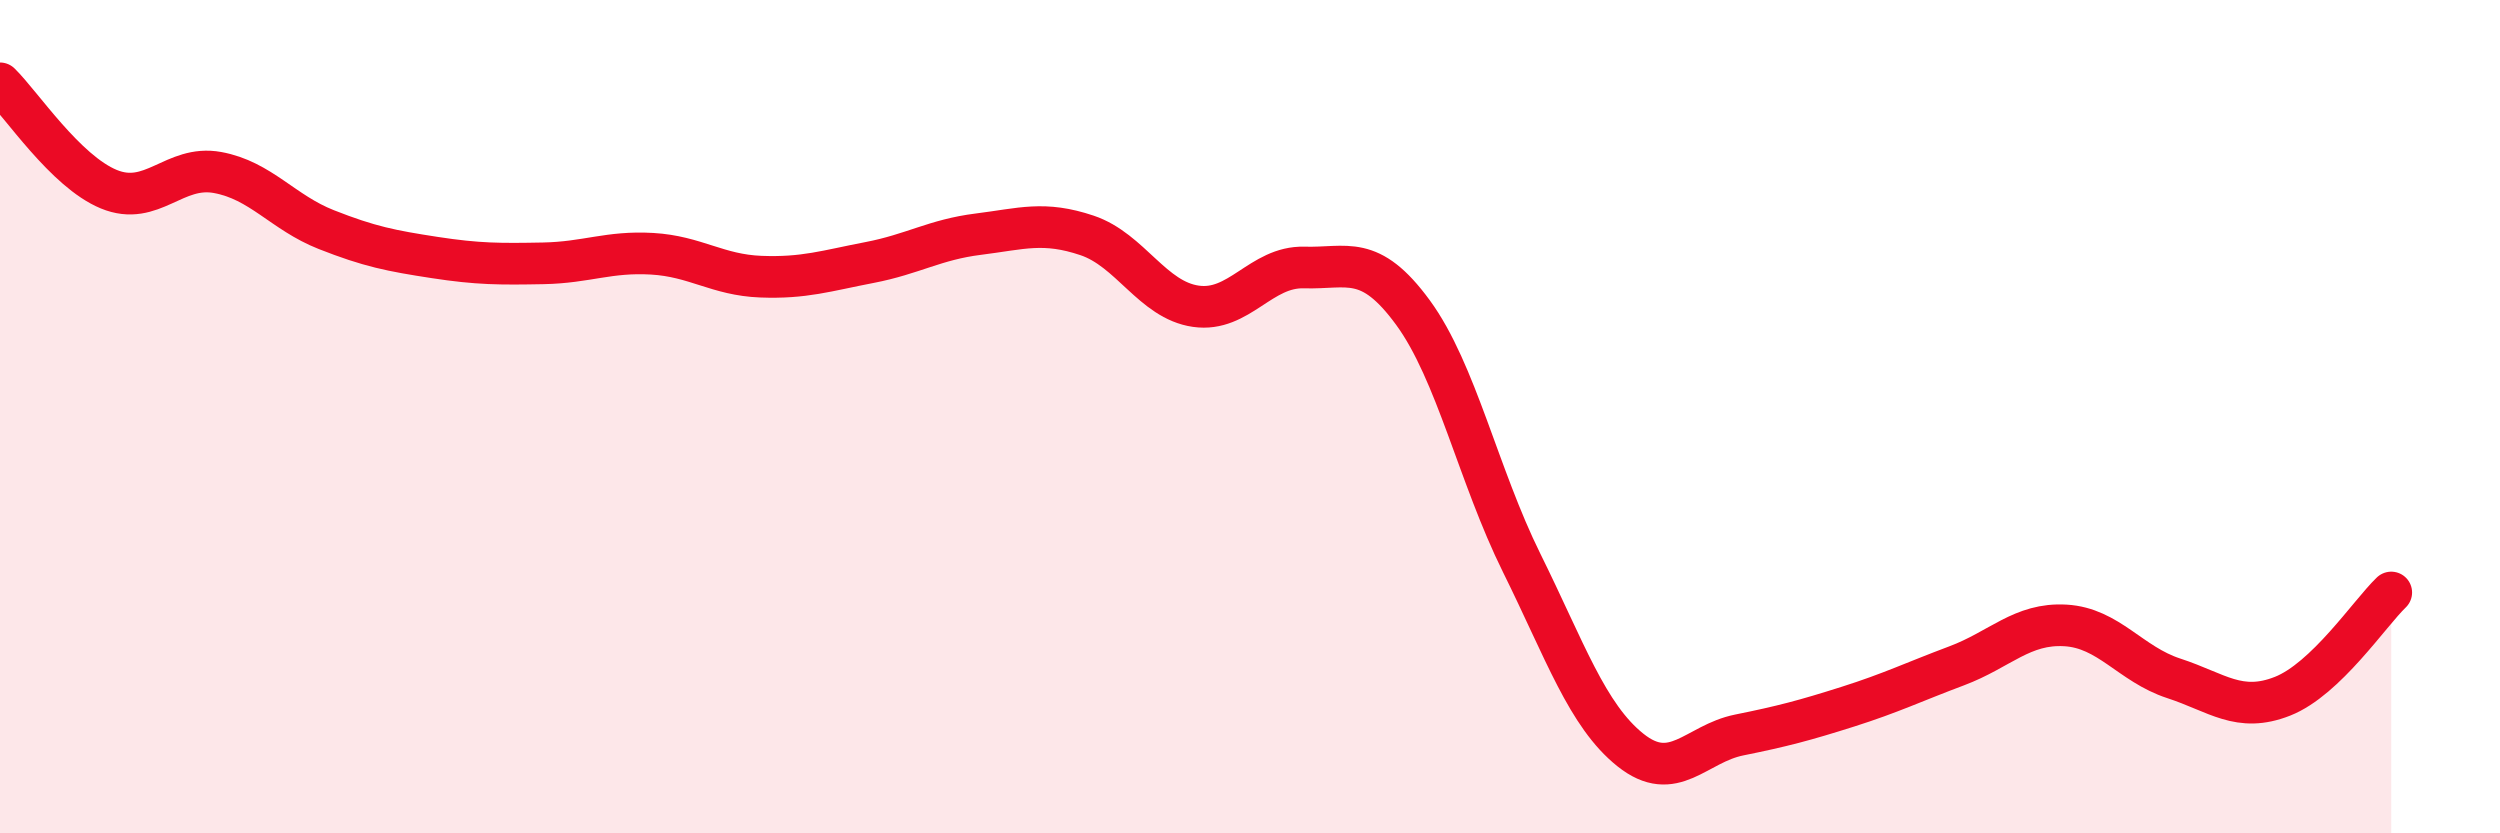 
    <svg width="60" height="20" viewBox="0 0 60 20" xmlns="http://www.w3.org/2000/svg">
      <path
        d="M 0,2 C 0.52,2.51 1.57,4.11 2.61,4.54 C 3.65,4.97 4.18,3.95 5.22,4.14 C 6.26,4.33 6.79,5.1 7.83,5.51 C 8.87,5.92 9.39,6.02 10.43,6.18 C 11.47,6.34 12,6.34 13.04,6.32 C 14.08,6.3 14.61,6.03 15.65,6.09 C 16.69,6.15 17.22,6.6 18.26,6.64 C 19.3,6.68 19.83,6.5 20.87,6.3 C 21.91,6.1 22.44,5.75 23.48,5.62 C 24.52,5.49 25.05,5.3 26.09,5.65 C 27.13,6 27.66,7.2 28.7,7.35 C 29.74,7.5 30.26,6.39 31.3,6.42 C 32.34,6.45 32.87,6.08 33.91,7.5 C 34.95,8.92 35.48,11.41 36.52,13.51 C 37.56,15.61 38.09,17.17 39.13,18 C 40.17,18.83 40.7,17.85 41.74,17.64 C 42.78,17.43 43.31,17.29 44.35,16.96 C 45.39,16.63 45.92,16.37 46.96,15.98 C 48,15.59 48.53,14.95 49.57,15.01 C 50.61,15.07 51.13,15.94 52.17,16.28 C 53.21,16.62 53.74,17.12 54.78,16.71 C 55.82,16.3 56.87,14.72 57.39,14.22L57.39 20L0 20Z"
        fill="#EB0A25"
        opacity="0.1"
        stroke-linecap="round"
        stroke-linejoin="round"
      />
      <path
        d="M 0,2 C 0.52,2.51 1.57,4.11 2.61,4.54 C 3.65,4.97 4.18,3.95 5.22,4.14 C 6.26,4.33 6.79,5.1 7.83,5.51 C 8.87,5.92 9.39,6.02 10.43,6.18 C 11.47,6.34 12,6.34 13.04,6.32 C 14.08,6.3 14.61,6.03 15.65,6.09 C 16.69,6.15 17.22,6.6 18.26,6.64 C 19.3,6.68 19.83,6.5 20.87,6.3 C 21.91,6.1 22.44,5.75 23.48,5.62 C 24.52,5.49 25.05,5.3 26.09,5.65 C 27.13,6 27.66,7.2 28.7,7.35 C 29.74,7.5 30.26,6.39 31.3,6.42 C 32.34,6.45 32.87,6.08 33.91,7.5 C 34.95,8.92 35.48,11.41 36.52,13.51 C 37.56,15.61 38.09,17.17 39.13,18 C 40.17,18.83 40.7,17.85 41.74,17.64 C 42.78,17.43 43.31,17.29 44.35,16.96 C 45.39,16.63 45.92,16.37 46.96,15.98 C 48,15.59 48.53,14.95 49.57,15.01 C 50.61,15.07 51.13,15.94 52.17,16.28 C 53.21,16.62 53.74,17.12 54.78,16.71 C 55.82,16.3 56.87,14.72 57.39,14.22"
        stroke="#EB0A25"
        stroke-width="1"
        fill="none"
        stroke-linecap="round"
        stroke-linejoin="round"
      />
    </svg>
  